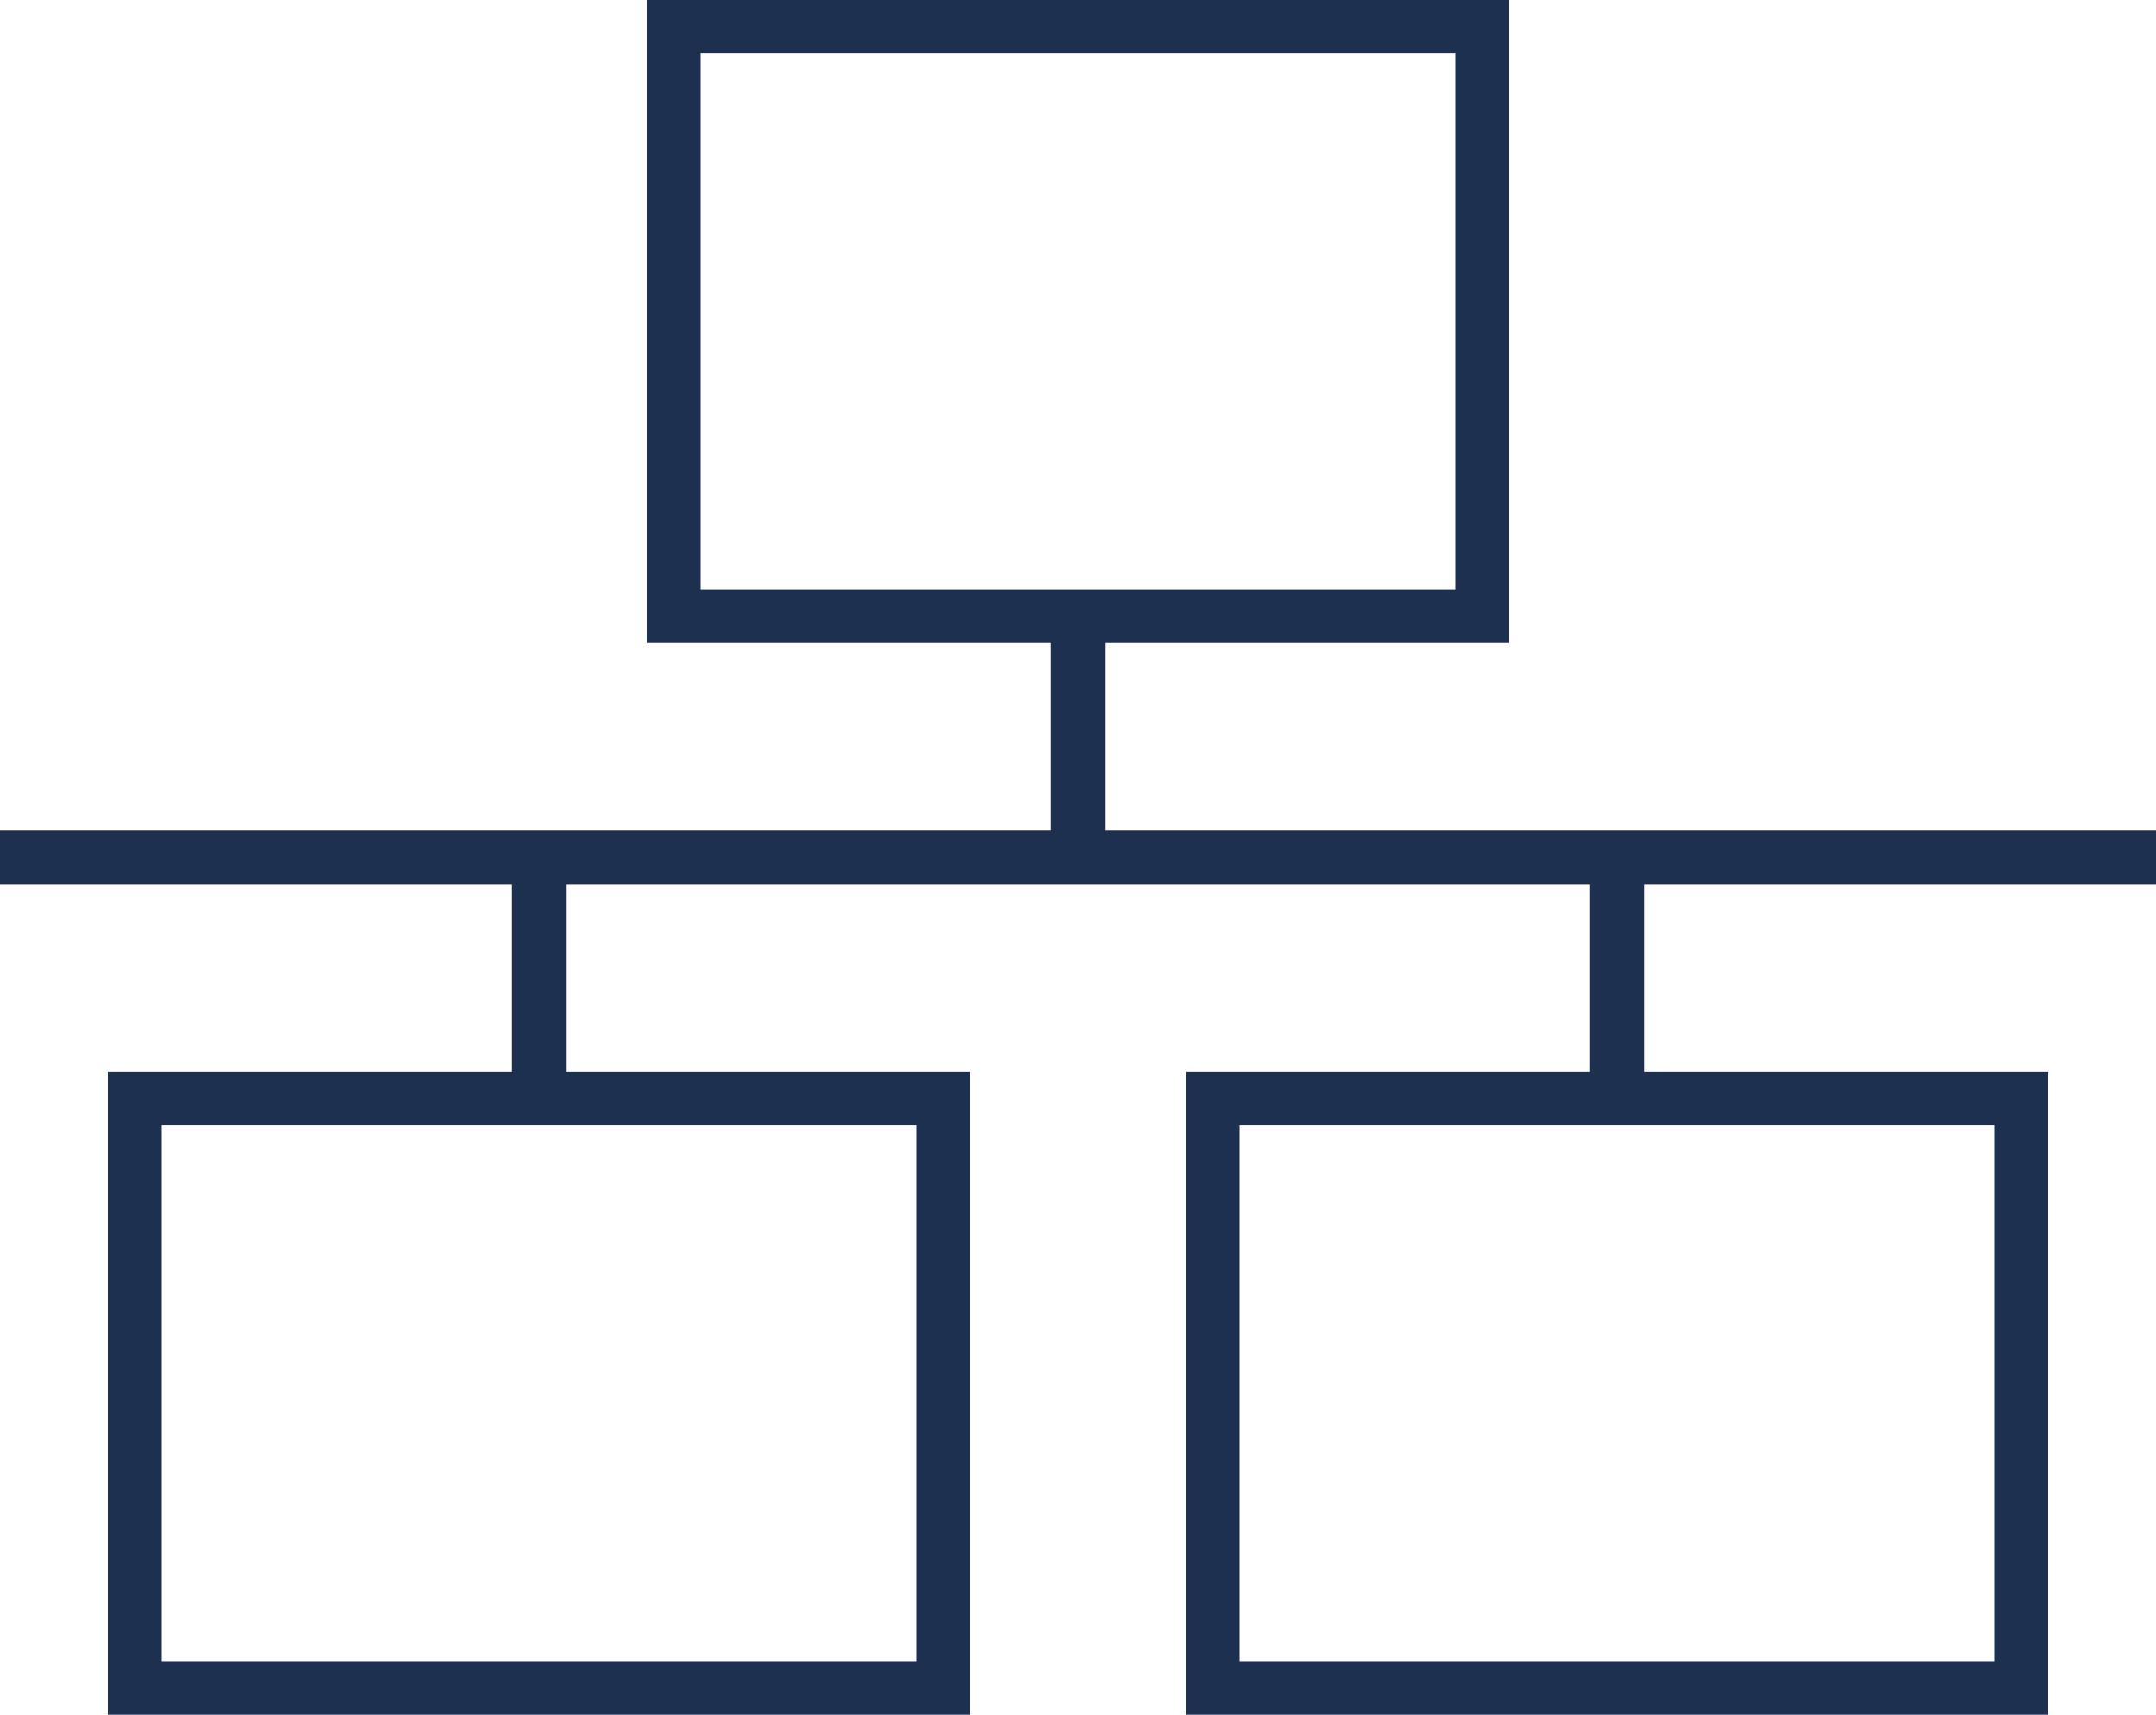<svg width="44" height="35" viewBox="0 0 44 35" fill="none" xmlns="http://www.w3.org/2000/svg">
<path id="Vector" d="M29.7 1.094V12.031H14.3V1.094H29.7ZM14.3 0H13.2V1.094V12.031V13.125H14.3H21.45V16.953H0.55H0V18.047H0.55H10.45V21.875H3.3H2.2V22.969V33.906V35H3.3H18.7H19.8V33.906V22.969V21.875H18.7H11.55V18.047H32.45V21.875H25.3H24.2V22.969V33.906V35H25.3H40.7H41.8V33.906V22.969V21.875H40.7H33.55V18.047H43.45H44V16.953H43.45H22.55V13.125H29.7H30.8V12.031V1.094V0H29.7H14.3ZM3.3 22.969H18.7V33.906H3.3V22.969ZM40.7 22.969V33.906H25.3V22.969H40.7Z" fill="#1E3050"/>
</svg>
